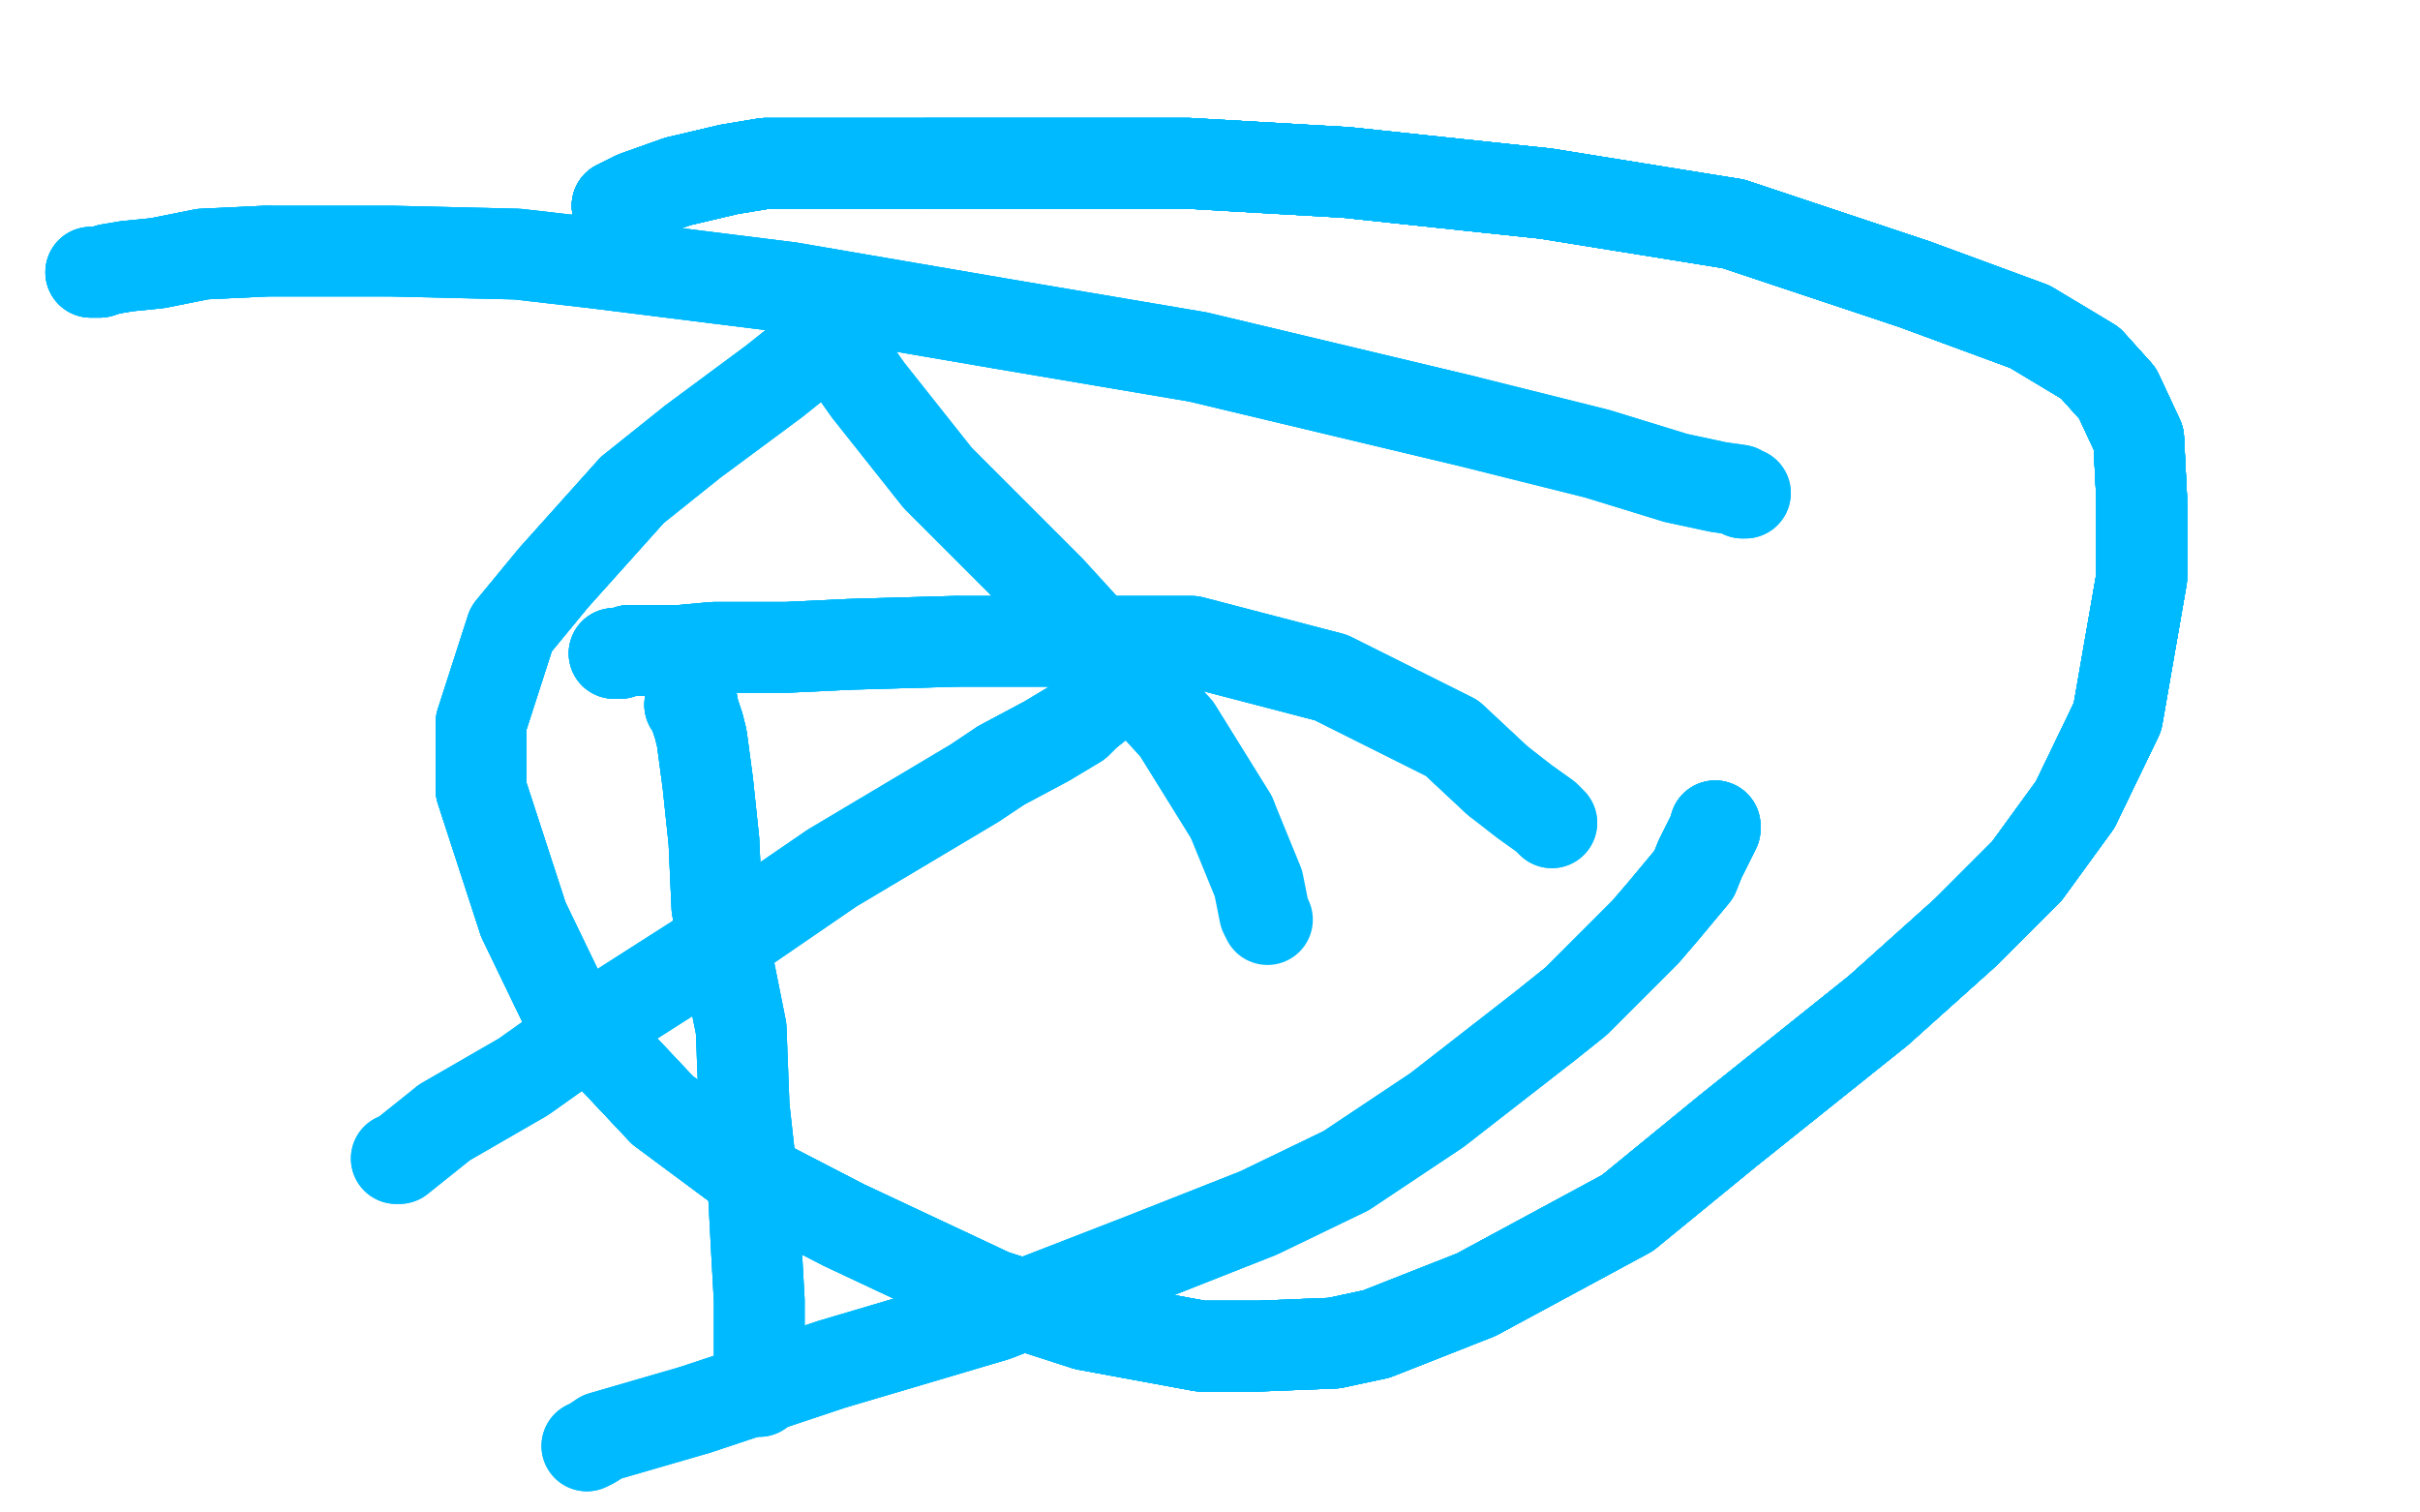 <?xml version="1.0" standalone="no"?>
<!DOCTYPE svg PUBLIC "-//W3C//DTD SVG 1.1//EN"
"http://www.w3.org/Graphics/SVG/1.1/DTD/svg11.dtd">

<svg width="800" height="500" version="1.1" xmlns="http://www.w3.org/2000/svg" xmlns:xlink="http://www.w3.org/1999/xlink" style="stroke-antialiasing: false"><desc>This SVG has been created on https://colorillo.com/</desc><rect x='0' y='0' width='800' height='500' style='fill: rgb(255,255,255); stroke-width:0' /><polyline points="203,216 205,216 208,215 219,215 225,215 236,214 251,214 260,214 281,213 316,212 342,212 369,212 394,212 417,218 440,224 462,235 480,244 495,258" style="fill: none; stroke: #00baff; stroke-width: 30; stroke-linejoin: round; stroke-linecap: round; stroke-antialiasing: false; stroke-antialias: 0; opacity: 1.0"/>
<polyline points="203,216 205,216 208,215 219,215 225,215 236,214 251,214 260,214 281,213 316,212" style="fill: none; stroke: #00baff; stroke-width: 30; stroke-linejoin: round; stroke-linecap: round; stroke-antialiasing: false; stroke-antialias: 0; opacity: 1.0"/>
<polyline points="203,216 205,216 208,215 219,215 225,215 236,214 251,214 260,214 281,213 316,212 342,212 369,212 394,212 417,218 440,224 462,235 480,244 495,258 504,265 511,270 512,271 513,272" style="fill: none; stroke: #00baff; stroke-width: 30; stroke-linejoin: round; stroke-linecap: round; stroke-antialiasing: false; stroke-antialias: 0; opacity: 1.0"/>
<polyline points="203,216 205,216 208,215 219,215 225,215 236,214 251,214 260,214 281,213 316,212 342,212 369,212 394,212 417,218 440,224 462,235 480,244 495,258 504,265 511,270 512,271 513,272" style="fill: none; stroke: #00baff; stroke-width: 30; stroke-linejoin: round; stroke-linecap: round; stroke-antialiasing: false; stroke-antialias: 0; opacity: 1.0"/>
<polyline points="228,233 229,233 229,234 231,240 232,244 234,259 236,278 237,300" style="fill: none; stroke: #00baff; stroke-width: 30; stroke-linejoin: round; stroke-linecap: round; stroke-antialiasing: false; stroke-antialias: 0; opacity: 1.0"/>
<polyline points="228,233 229,233 229,234 231,240 232,244 234,259 236,278 237,300 245,340 246,366 249,393 250,412 251,430 251,442 251,452" style="fill: none; stroke: #00baff; stroke-width: 30; stroke-linejoin: round; stroke-linecap: round; stroke-antialiasing: false; stroke-antialias: 0; opacity: 1.0"/>
<polyline points="228,233 229,233 229,234 231,240 232,244 234,259 236,278 237,300 245,340 246,366 249,393 250,412 251,430 251,442 251,452 251,459 251,460" style="fill: none; stroke: #00baff; stroke-width: 30; stroke-linejoin: round; stroke-linecap: round; stroke-antialiasing: false; stroke-antialias: 0; opacity: 1.0"/>
<polyline points="228,233 229,233 229,234 231,240 232,244 234,259 236,278 237,300 245,340 246,366 249,393 250,412 251,430 251,442 251,452 251,459 251,460" style="fill: none; stroke: #00baff; stroke-width: 30; stroke-linejoin: round; stroke-linecap: round; stroke-antialiasing: false; stroke-antialias: 0; opacity: 1.0"/>
<polyline points="367,226 367,227 367,228 365,230 364,232 359,236 356,239 346,245 331,253" style="fill: none; stroke: #00baff; stroke-width: 30; stroke-linejoin: round; stroke-linecap: round; stroke-antialiasing: false; stroke-antialias: 0; opacity: 1.0"/>
<polyline points="367,226 367,227 367,228 365,230 364,232 359,236 356,239 346,245 331,253 322,259 275,287 240,311 204,334 173,356 147,371" style="fill: none; stroke: #00baff; stroke-width: 30; stroke-linejoin: round; stroke-linecap: round; stroke-antialiasing: false; stroke-antialias: 0; opacity: 1.0"/>
<polyline points="367,226 367,227 367,228 365,230 364,232 359,236 356,239 346,245 331,253 322,259 275,287 240,311 204,334 173,356 147,371 137,379 132,383 131,383" style="fill: none; stroke: #00baff; stroke-width: 30; stroke-linejoin: round; stroke-linecap: round; stroke-antialiasing: false; stroke-antialias: 0; opacity: 1.0"/>
<polyline points="367,226 367,227 367,228 365,230 364,232 359,236 356,239 346,245 331,253 322,259 275,287 240,311 204,334 173,356 147,371 137,379 132,383 131,383" style="fill: none; stroke: #00baff; stroke-width: 30; stroke-linejoin: round; stroke-linecap: round; stroke-antialiasing: false; stroke-antialias: 0; opacity: 1.0"/>
<polyline points="30,90 31,90 33,90 36,89 42,88 52,87 67,84 88,83" style="fill: none; stroke: #00baff; stroke-width: 30; stroke-linejoin: round; stroke-linecap: round; stroke-antialiasing: false; stroke-antialias: 0; opacity: 1.0"/>
<polyline points="30,90 31,90 33,90 36,89 42,88 52,87 67,84 88,83 129,83 171,84 197,87 261,95 331,107 396,118 484,139" style="fill: none; stroke: #00baff; stroke-width: 30; stroke-linejoin: round; stroke-linecap: round; stroke-antialiasing: false; stroke-antialias: 0; opacity: 1.0"/>
<polyline points="30,90 31,90 33,90 36,89 42,88 52,87 67,84 88,83 129,83 171,84 197,87 261,95 331,107 396,118 484,139 528,150 554,158 568,161 575,162 576,163 577,163" style="fill: none; stroke: #00baff; stroke-width: 30; stroke-linejoin: round; stroke-linecap: round; stroke-antialiasing: false; stroke-antialias: 0; opacity: 1.0"/>
<polyline points="30,90 31,90 33,90 36,89 42,88 52,87 67,84 88,83 129,83 171,84 197,87 261,95 331,107 396,118 484,139 528,150 554,158 568,161 575,162 576,163 577,163" style="fill: none; stroke: #00baff; stroke-width: 30; stroke-linejoin: round; stroke-linecap: round; stroke-antialiasing: false; stroke-antialias: 0; opacity: 1.0"/>
<polyline points="567,273 567,274 566,276 562,284 560,289 550,301 544,308 521,331 511,339" style="fill: none; stroke: #00baff; stroke-width: 30; stroke-linejoin: round; stroke-linecap: round; stroke-antialiasing: false; stroke-antialias: 0; opacity: 1.0"/>
<polyline points="567,273 567,274 566,276 562,284 560,289 550,301 544,308 521,331 511,339 475,367 445,387 416,401 378,416 329,435 275,451 230,466" style="fill: none; stroke: #00baff; stroke-width: 30; stroke-linejoin: round; stroke-linecap: round; stroke-antialiasing: false; stroke-antialias: 0; opacity: 1.0"/>
<polyline points="567,273 567,274 566,276 562,284 560,289 550,301 544,308 521,331 511,339 475,367 445,387 416,401 378,416 329,435 275,451 230,466 199,475 196,477 194,478" style="fill: none; stroke: #00baff; stroke-width: 30; stroke-linejoin: round; stroke-linecap: round; stroke-antialiasing: false; stroke-antialias: 0; opacity: 1.0"/>
<polyline points="567,273 567,274 566,276 562,284 560,289 550,301 544,308 521,331 511,339 475,367 445,387 416,401 378,416 329,435 275,451 230,466 199,475 196,477 194,478" style="fill: none; stroke: #00baff; stroke-width: 30; stroke-linejoin: round; stroke-linecap: round; stroke-antialiasing: false; stroke-antialias: 0; opacity: 1.0"/>
<polyline points="204,68 210,65 224,60 241,56 253,54 276,54 306,54 329,54 393,54" style="fill: none; stroke: #00baff; stroke-width: 30; stroke-linejoin: round; stroke-linecap: round; stroke-antialiasing: false; stroke-antialias: 0; opacity: 1.0"/>
<polyline points="204,68 210,65 224,60 241,56 253,54 276,54 306,54 329,54 393,54 445,57 511,64 573,74 633,94 671,108 691,120" style="fill: none; stroke: #00baff; stroke-width: 30; stroke-linejoin: round; stroke-linecap: round; stroke-antialiasing: false; stroke-antialias: 0; opacity: 1.0"/>
<polyline points="204,68 210,65 224,60 241,56 253,54 276,54 306,54 329,54 393,54 445,57 511,64 573,74 633,94 671,108 691,120 700,130 707,145 708,165 708,191 700,237 686,266" style="fill: none; stroke: #00baff; stroke-width: 30; stroke-linejoin: round; stroke-linecap: round; stroke-antialiasing: false; stroke-antialias: 0; opacity: 1.0"/>
<polyline points="204,68 210,65 224,60 241,56 253,54 276,54 306,54 329,54 393,54 445,57 511,64 573,74 633,94 671,108 691,120 700,130 707,145 708,165 708,191 700,237 686,266 670,288 650,308 621,334 571,374 538,401 488,428" style="fill: none; stroke: #00baff; stroke-width: 30; stroke-linejoin: round; stroke-linecap: round; stroke-antialiasing: false; stroke-antialias: 0; opacity: 1.0"/>
<polyline points="204,68 210,65 224,60 241,56 253,54 276,54 306,54 329,54 393,54 445,57 511,64 573,74 633,94 671,108 691,120 700,130 707,145 708,165 708,191 700,237 686,266 670,288 650,308 621,334 571,374 538,401 488,428 455,441 441,444 416,445 397,445 359,438" style="fill: none; stroke: #00baff; stroke-width: 30; stroke-linejoin: round; stroke-linecap: round; stroke-antialiasing: false; stroke-antialias: 0; opacity: 1.0"/>
<polyline points="204,68 210,65 224,60 241,56 253,54 276,54 306,54 329,54 393,54 445,57 511,64 573,74 633,94 671,108 691,120 700,130 707,145 708,165 708,191 700,237 686,266 670,288 650,308 621,334 571,374 538,401 488,428 455,441 441,444 416,445 397,445 359,438 328,428 279,405 250,390 219,367 187,333 173,304" style="fill: none; stroke: #00baff; stroke-width: 30; stroke-linejoin: round; stroke-linecap: round; stroke-antialiasing: false; stroke-antialias: 0; opacity: 1.0"/>
<polyline points="204,68 210,65 224,60 241,56 253,54 276,54 306,54 329,54 393,54 445,57 511,64 573,74 633,94 671,108 691,120 700,130 707,145 708,165 708,191 700,237 686,266 670,288 650,308 621,334 571,374 538,401 488,428 455,441 441,444 416,445 397,445 359,438 328,428 279,405 250,390 219,367 187,333 173,304 159,261 159,239 169,208 183,191 209,162" style="fill: none; stroke: #00baff; stroke-width: 30; stroke-linejoin: round; stroke-linecap: round; stroke-antialiasing: false; stroke-antialias: 0; opacity: 1.0"/>
<polyline points="204,68 210,65 224,60 241,56 253,54 276,54 306,54 329,54 393,54 445,57 511,64 573,74 633,94 671,108 691,120 700,130 707,145 708,165 708,191 700,237 686,266 670,288 650,308 621,334 571,374 538,401 488,428 455,441 441,444 416,445 397,445 359,438 328,428 279,405 250,390 219,367 187,333 173,304 159,261 159,239 169,208 183,191 209,162 229,146 256,126 266,118 274,112" style="fill: none; stroke: #00baff; stroke-width: 30; stroke-linejoin: round; stroke-linecap: round; stroke-antialiasing: false; stroke-antialias: 0; opacity: 1.0"/>
<polyline points="306,54 329,54 393,54 445,57 511,64 573,74 633,94 671,108 691,120 700,130 707,145 708,165 708,191 700,237 686,266 670,288 650,308 621,334 571,374 538,401 488,428 455,441 441,444 416,445 397,445 359,438 328,428 279,405 250,390 219,367 187,333 173,304 159,261 159,239 169,208 183,191 209,162 229,146 256,126 266,118 274,112 275,112 287,129 310,158 347,195 389,241 407,270" style="fill: none; stroke: #00baff; stroke-width: 30; stroke-linejoin: round; stroke-linecap: round; stroke-antialiasing: false; stroke-antialias: 0; opacity: 1.0"/>
<polyline points="306,54 329,54 393,54 445,57 511,64 573,74 633,94 671,108 691,120 700,130 707,145 708,165 708,191 700,237 686,266 670,288 650,308 621,334 571,374 538,401 488,428 455,441 441,444 416,445 397,445 359,438 328,428 279,405 250,390 219,367 187,333 173,304 159,261 159,239 169,208 183,191 209,162 229,146 256,126 266,118 274,112 275,112 287,129 310,158 347,195 389,241 407,270 416,292 418,302 419,304" style="fill: none; stroke: #00baff; stroke-width: 30; stroke-linejoin: round; stroke-linecap: round; stroke-antialiasing: false; stroke-antialias: 0; opacity: 1.0"/>
</svg>
